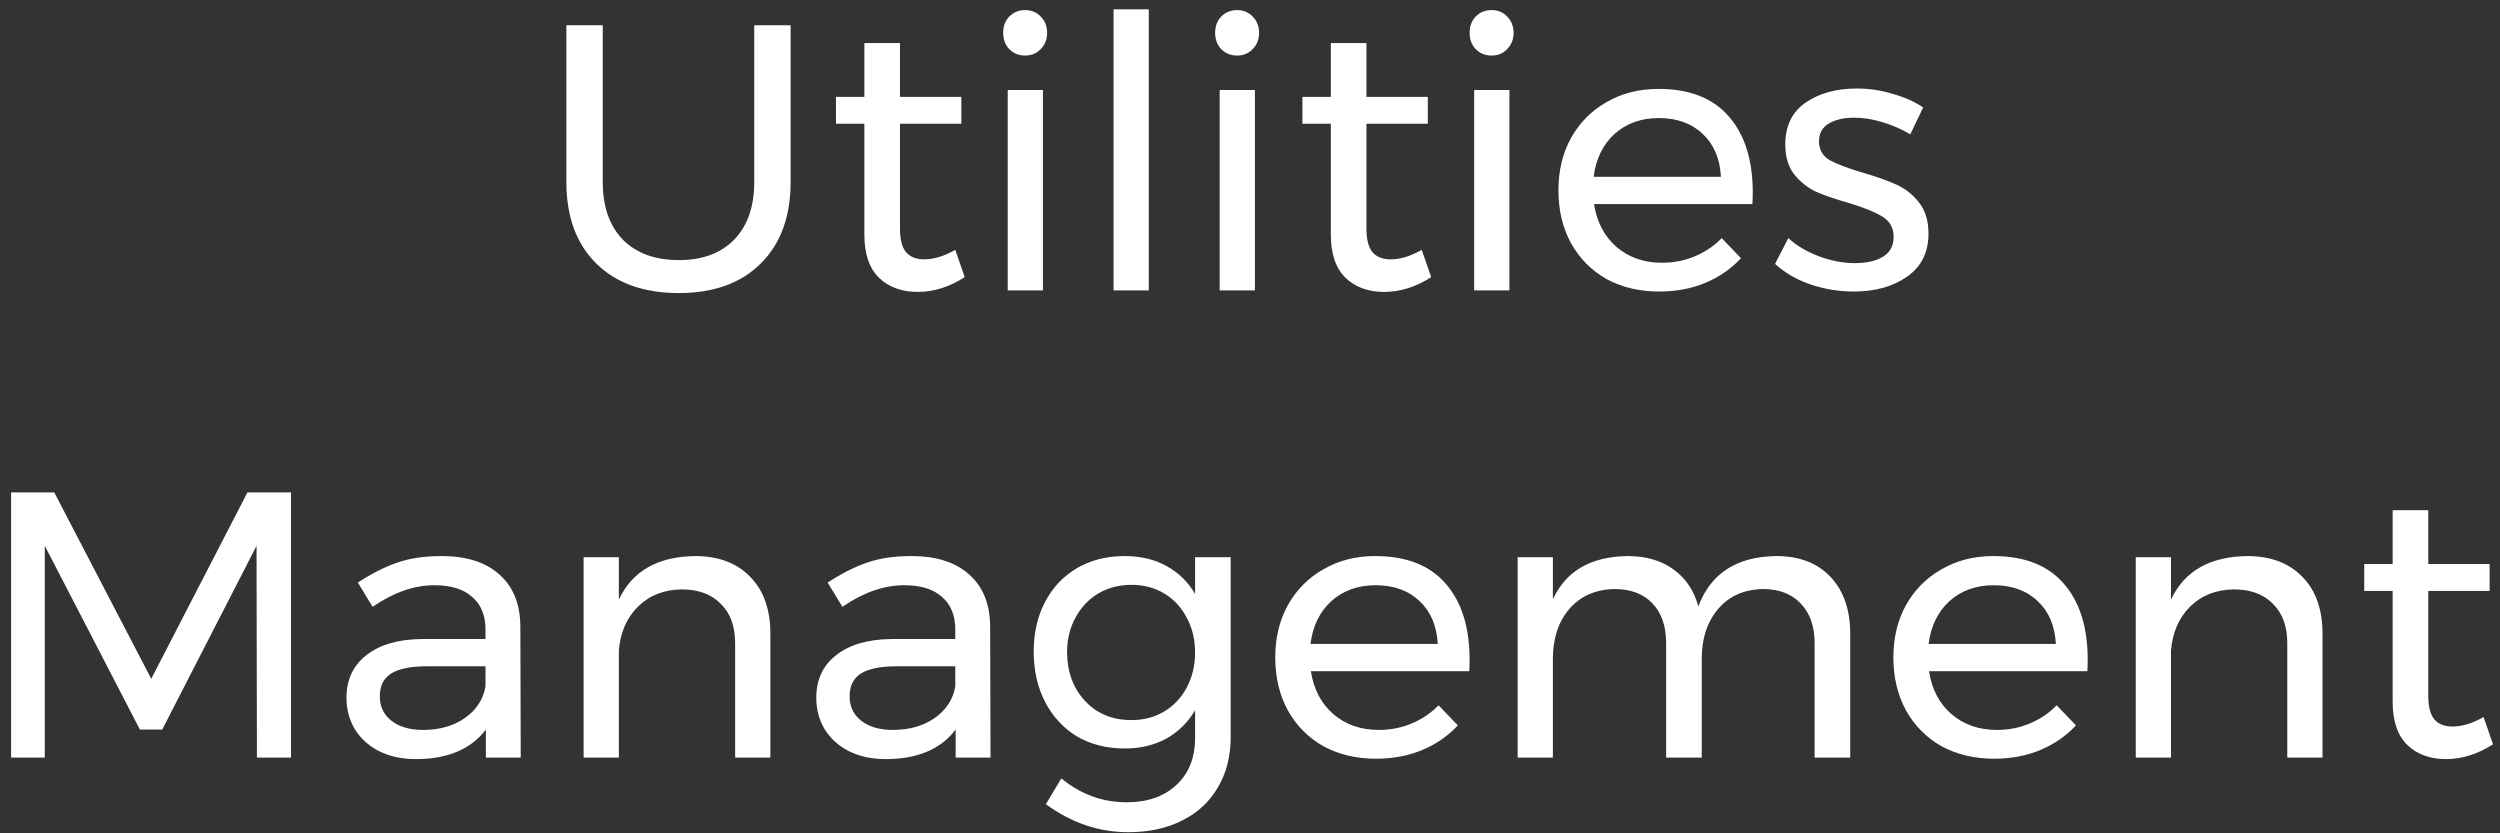 <svg width="198" height="66" viewBox="0 0 198 66" fill="none" xmlns="http://www.w3.org/2000/svg">
<rect x="0" y="0" width="198" height="66" fill="#333333" stroke="none"/>
<path d="M47.737 14.42C47.737 16.36 48.267 17.88 49.327 18.98C50.407 20.06 51.887 20.6 53.767 20.6C55.627 20.6 57.087 20.06 58.147 18.98C59.207 17.88 59.737 16.36 59.737 14.42V2H62.617V14.42C62.617 17.16 61.827 19.31 60.247 20.87C58.687 22.43 56.527 23.21 53.767 23.21C50.987 23.21 48.807 22.43 47.227 20.87C45.647 19.31 44.857 17.16 44.857 14.42V2H47.737V14.42ZM76.408 21.95C75.188 22.73 73.948 23.12 72.688 23.12C71.428 23.12 70.408 22.75 69.628 22.01C68.848 21.25 68.458 20.11 68.458 18.59V9.8H66.208V7.67H68.458V3.41H71.278V7.67H76.138V9.8H71.278V18.08C71.278 18.96 71.438 19.59 71.758 19.97C72.078 20.35 72.558 20.54 73.198 20.54C73.958 20.54 74.778 20.29 75.658 19.79L76.408 21.95ZM79.812 7.13H82.602V23H79.812V7.13ZM81.192 0.8C81.692 0.8 82.102 0.97 82.422 1.31C82.762 1.65 82.932 2.08 82.932 2.6C82.932 3.12 82.762 3.55 82.422 3.89C82.102 4.23 81.692 4.4 81.192 4.4C80.692 4.4 80.272 4.23 79.932 3.89C79.612 3.55 79.452 3.12 79.452 2.6C79.452 2.08 79.612 1.65 79.932 1.31C80.272 0.97 80.692 0.8 81.192 0.8ZM88.195 0.74H90.984V23H88.195V0.74ZM96.599 7.13H99.389V23H96.599V7.13ZM97.979 0.8C98.479 0.8 98.889 0.97 99.209 1.31C99.549 1.65 99.719 2.08 99.719 2.6C99.719 3.12 99.549 3.55 99.209 3.89C98.889 4.23 98.479 4.4 97.979 4.4C97.479 4.4 97.059 4.23 96.719 3.89C96.399 3.55 96.239 3.12 96.239 2.6C96.239 2.08 96.399 1.65 96.719 1.31C97.059 0.97 97.479 0.8 97.979 0.8ZM113.352 21.95C112.132 22.73 110.892 23.12 109.632 23.12C108.372 23.12 107.352 22.75 106.572 22.01C105.792 21.25 105.402 20.11 105.402 18.59V9.8H103.152V7.67H105.402V3.41H108.222V7.67H113.082V9.8H108.222V18.08C108.222 18.96 108.382 19.59 108.702 19.97C109.022 20.35 109.502 20.54 110.142 20.54C110.902 20.54 111.722 20.29 112.602 19.79L113.352 21.95ZM116.755 7.13H119.545V23H116.755V7.13ZM118.135 0.8C118.635 0.8 119.045 0.97 119.365 1.31C119.705 1.65 119.875 2.08 119.875 2.6C119.875 3.12 119.705 3.55 119.365 3.89C119.045 4.23 118.635 4.4 118.135 4.4C117.635 4.4 117.215 4.23 116.875 3.89C116.555 3.55 116.395 3.12 116.395 2.6C116.395 2.08 116.555 1.65 116.875 1.31C117.215 0.97 117.635 0.8 118.135 0.8ZM131.348 7.04C133.808 7.04 135.668 7.77 136.928 9.23C138.188 10.67 138.818 12.68 138.818 15.26C138.818 15.66 138.808 15.96 138.788 16.16H126.248C126.468 17.58 127.058 18.71 128.018 19.55C128.998 20.39 130.198 20.81 131.618 20.81C132.558 20.81 133.428 20.64 134.228 20.3C135.048 19.96 135.758 19.48 136.358 18.86L137.888 20.45C137.108 21.29 136.168 21.94 135.068 22.4C133.968 22.86 132.748 23.09 131.408 23.09C129.848 23.09 128.458 22.76 127.238 22.1C126.038 21.42 125.098 20.47 124.418 19.25C123.758 18.03 123.428 16.64 123.428 15.08C123.428 13.52 123.758 12.14 124.418 10.94C125.098 9.72 126.038 8.77 127.238 8.09C128.438 7.39 129.808 7.04 131.348 7.04ZM136.298 14C136.218 12.56 135.738 11.43 134.858 10.61C133.978 9.77 132.818 9.35 131.378 9.35C129.978 9.35 128.808 9.77 127.868 10.61C126.948 11.45 126.398 12.58 126.218 14H136.298ZM151.295 10.64C150.635 10.24 149.905 9.92 149.105 9.68C148.325 9.44 147.575 9.32 146.855 9.32C146.015 9.32 145.335 9.48 144.815 9.8C144.315 10.1 144.065 10.57 144.065 11.21C144.065 11.85 144.345 12.34 144.905 12.68C145.485 13 146.355 13.33 147.515 13.67C148.615 13.99 149.515 14.31 150.215 14.63C150.915 14.95 151.505 15.42 151.985 16.04C152.485 16.66 152.735 17.48 152.735 18.5C152.735 20 152.165 21.14 151.025 21.92C149.905 22.7 148.505 23.09 146.825 23.09C145.645 23.09 144.495 22.9 143.375 22.52C142.275 22.14 141.345 21.6 140.585 20.9L141.635 18.86C142.295 19.46 143.105 19.94 144.065 20.3C145.045 20.66 145.995 20.84 146.915 20.84C147.835 20.84 148.575 20.67 149.135 20.33C149.695 19.99 149.975 19.47 149.975 18.77C149.975 18.05 149.675 17.51 149.075 17.15C148.495 16.79 147.605 16.43 146.405 16.07C145.345 15.77 144.475 15.47 143.795 15.17C143.135 14.85 142.565 14.39 142.085 13.79C141.625 13.19 141.395 12.41 141.395 11.45C141.395 9.97 141.935 8.86 143.015 8.12C144.095 7.38 145.445 7.01 147.065 7.01C148.025 7.01 148.965 7.15 149.885 7.43C150.825 7.69 151.635 8.05 152.315 8.51L151.295 10.64ZM0.878 39H4.298L11.978 53.76L19.598 39H23.048V60H20.348L20.318 43.23L12.848 57.78H11.078L3.548 43.23V60H0.878V39ZM38.481 60V57.78C37.301 59.34 35.452 60.12 32.931 60.12C31.831 60.12 30.861 59.91 30.021 59.49C29.201 59.07 28.561 58.49 28.102 57.75C27.662 57.01 27.442 56.18 27.442 55.26C27.442 53.84 27.962 52.72 29.002 51.9C30.061 51.06 31.532 50.63 33.411 50.61H38.452V49.86C38.452 48.74 38.102 47.88 37.401 47.28C36.721 46.66 35.721 46.35 34.401 46.35C32.801 46.35 31.172 46.92 29.512 48.06L28.341 46.14C29.482 45.4 30.532 44.87 31.491 44.55C32.471 44.21 33.632 44.04 34.971 44.04C36.952 44.04 38.481 44.53 39.562 45.51C40.642 46.47 41.191 47.82 41.212 49.56L41.242 60H38.481ZM33.502 57.81C34.801 57.81 35.901 57.5 36.801 56.88C37.721 56.24 38.272 55.4 38.452 54.36V52.77H33.801C32.541 52.77 31.602 52.96 30.982 53.34C30.381 53.72 30.081 54.32 30.081 55.14C30.081 55.96 30.392 56.61 31.012 57.09C31.631 57.57 32.462 57.81 33.502 57.81ZM55.043 44.04C56.903 44.04 58.363 44.59 59.423 45.69C60.483 46.77 61.013 48.27 61.013 50.19V60H58.223V50.94C58.223 49.6 57.843 48.56 57.083 47.82C56.343 47.06 55.313 46.68 53.993 46.68C52.573 46.7 51.413 47.16 50.513 48.06C49.633 48.94 49.133 50.09 49.013 51.51V60H46.223V44.13H49.013V47.49C50.073 45.23 52.083 44.08 55.043 44.04ZM75.689 60V57.78C74.509 59.34 72.659 60.12 70.139 60.12C69.039 60.12 68.069 59.91 67.229 59.49C66.409 59.07 65.769 58.49 65.309 57.75C64.869 57.01 64.649 56.18 64.649 55.26C64.649 53.84 65.169 52.72 66.209 51.9C67.269 51.06 68.739 50.63 70.619 50.61H75.659V49.86C75.659 48.74 75.309 47.88 74.609 47.28C73.929 46.66 72.929 46.35 71.609 46.35C70.009 46.35 68.379 46.92 66.719 48.06L65.549 46.14C66.689 45.4 67.739 44.87 68.699 44.55C69.679 44.21 70.839 44.04 72.179 44.04C74.159 44.04 75.689 44.53 76.769 45.51C77.849 46.47 78.399 47.82 78.419 49.56L78.449 60H75.689ZM70.709 57.81C72.009 57.81 73.109 57.5 74.009 56.88C74.929 56.24 75.479 55.4 75.659 54.36V52.77H71.009C69.749 52.77 68.809 52.96 68.189 53.34C67.589 53.72 67.289 54.32 67.289 55.14C67.289 55.96 67.599 56.61 68.219 57.09C68.839 57.57 69.669 57.81 70.709 57.81ZM97.47 44.13V58.38C97.47 59.9 97.13 61.23 96.45 62.37C95.79 63.51 94.85 64.38 93.63 64.98C92.41 65.6 90.99 65.91 89.37 65.91C87.03 65.91 84.85 65.17 82.83 63.69L84.06 61.65C84.84 62.29 85.65 62.76 86.49 63.06C87.33 63.38 88.25 63.54 89.25 63.54C90.89 63.54 92.2 63.08 93.18 62.16C94.16 61.24 94.65 60.01 94.65 58.47V56.25C94.09 57.21 93.33 57.96 92.37 58.5C91.41 59.02 90.31 59.28 89.07 59.28C87.65 59.28 86.39 58.96 85.29 58.32C84.21 57.66 83.37 56.75 82.77 55.59C82.17 54.43 81.87 53.1 81.87 51.6C81.87 50.12 82.17 48.81 82.77 47.67C83.37 46.53 84.21 45.64 85.29 45C86.39 44.36 87.65 44.04 89.07 44.04C90.33 44.04 91.43 44.3 92.37 44.82C93.33 45.34 94.09 46.08 94.65 47.04V44.13H97.47ZM89.61 57.03C90.59 57.03 91.46 56.8 92.22 56.34C92.98 55.88 93.57 55.25 93.99 54.45C94.43 53.63 94.65 52.71 94.65 51.69C94.65 50.65 94.43 49.73 93.99 48.93C93.57 48.11 92.98 47.47 92.22 47.01C91.46 46.55 90.59 46.32 89.61 46.32C88.63 46.32 87.75 46.55 86.97 47.01C86.21 47.47 85.61 48.11 85.17 48.93C84.73 49.73 84.51 50.65 84.51 51.69C84.53 53.25 85.01 54.53 85.95 55.53C86.89 56.53 88.11 57.03 89.61 57.03ZM108.921 44.04C111.381 44.04 113.241 44.77 114.501 46.23C115.761 47.67 116.391 49.68 116.391 52.26C116.391 52.66 116.381 52.96 116.361 53.16H103.821C104.041 54.58 104.631 55.71 105.591 56.55C106.571 57.39 107.771 57.81 109.191 57.81C110.131 57.81 111.001 57.64 111.801 57.3C112.621 56.96 113.331 56.48 113.931 55.86L115.461 57.45C114.681 58.29 113.741 58.94 112.641 59.4C111.541 59.86 110.321 60.09 108.981 60.09C107.421 60.09 106.031 59.76 104.811 59.1C103.611 58.42 102.671 57.47 101.991 56.25C101.331 55.03 101.001 53.64 101.001 52.08C101.001 50.52 101.331 49.14 101.991 47.94C102.671 46.72 103.611 45.77 104.811 45.09C106.011 44.39 107.381 44.04 108.921 44.04ZM113.871 51C113.791 49.56 113.311 48.43 112.431 47.61C111.551 46.77 110.391 46.35 108.951 46.35C107.551 46.35 106.381 46.77 105.441 47.61C104.521 48.45 103.971 49.58 103.791 51H113.871ZM140.688 44.04C142.508 44.04 143.938 44.59 144.978 45.69C146.018 46.79 146.538 48.29 146.538 50.19V60H143.718V50.94C143.718 49.6 143.348 48.55 142.608 47.79C141.888 47.03 140.888 46.65 139.608 46.65C138.108 46.69 136.928 47.22 136.068 48.24C135.208 49.26 134.778 50.57 134.778 52.17V60H131.958V50.94C131.958 49.6 131.598 48.55 130.878 47.79C130.158 47.03 129.148 46.65 127.848 46.65C126.348 46.69 125.158 47.22 124.278 48.24C123.418 49.26 122.988 50.57 122.988 52.17V60H120.198V44.13H122.988V47.46C124.028 45.22 125.998 44.08 128.898 44.04C130.358 44.04 131.568 44.39 132.528 45.09C133.508 45.79 134.168 46.77 134.508 48.03C135.488 45.41 137.548 44.08 140.688 44.04ZM157.876 44.04C160.336 44.04 162.196 44.77 163.456 46.23C164.716 47.67 165.346 49.68 165.346 52.26C165.346 52.66 165.336 52.96 165.316 53.16H152.776C152.996 54.58 153.586 55.71 154.546 56.55C155.526 57.39 156.726 57.81 158.146 57.81C159.086 57.81 159.956 57.64 160.756 57.3C161.576 56.96 162.286 56.48 162.886 55.86L164.416 57.45C163.636 58.29 162.696 58.94 161.596 59.4C160.496 59.86 159.276 60.09 157.936 60.09C156.376 60.09 154.986 59.76 153.766 59.1C152.566 58.42 151.626 57.47 150.946 56.25C150.286 55.03 149.956 53.64 149.956 52.08C149.956 50.52 150.286 49.14 150.946 47.94C151.626 46.72 152.566 45.77 153.766 45.09C154.966 44.39 156.336 44.04 157.876 44.04ZM162.826 51C162.746 49.56 162.266 48.43 161.386 47.61C160.506 46.77 159.346 46.35 157.906 46.35C156.506 46.35 155.336 46.77 154.396 47.61C153.476 48.45 152.926 49.58 152.746 51H162.826ZM177.973 44.04C179.833 44.04 181.293 44.59 182.353 45.69C183.413 46.77 183.943 48.27 183.943 50.19V60H181.153V50.94C181.153 49.6 180.773 48.56 180.013 47.82C179.273 47.06 178.243 46.68 176.923 46.68C175.503 46.7 174.343 47.16 173.443 48.06C172.563 48.94 172.063 50.09 171.943 51.51V60H169.153V44.13H171.943V47.49C173.003 45.23 175.013 44.08 177.973 44.04ZM197.448 58.95C196.228 59.73 194.988 60.12 193.728 60.12C192.468 60.12 191.448 59.75 190.668 59.01C189.888 58.25 189.498 57.11 189.498 55.59V46.8H187.248V44.67H189.498V40.41H192.318V44.67H197.178V46.8H192.318V55.08C192.318 55.96 192.478 56.59 192.798 56.97C193.118 57.35 193.598 57.54 194.238 57.54C194.998 57.54 195.818 57.29 196.698 56.79L197.448 58.95Z" fill="white"/>
</svg>
